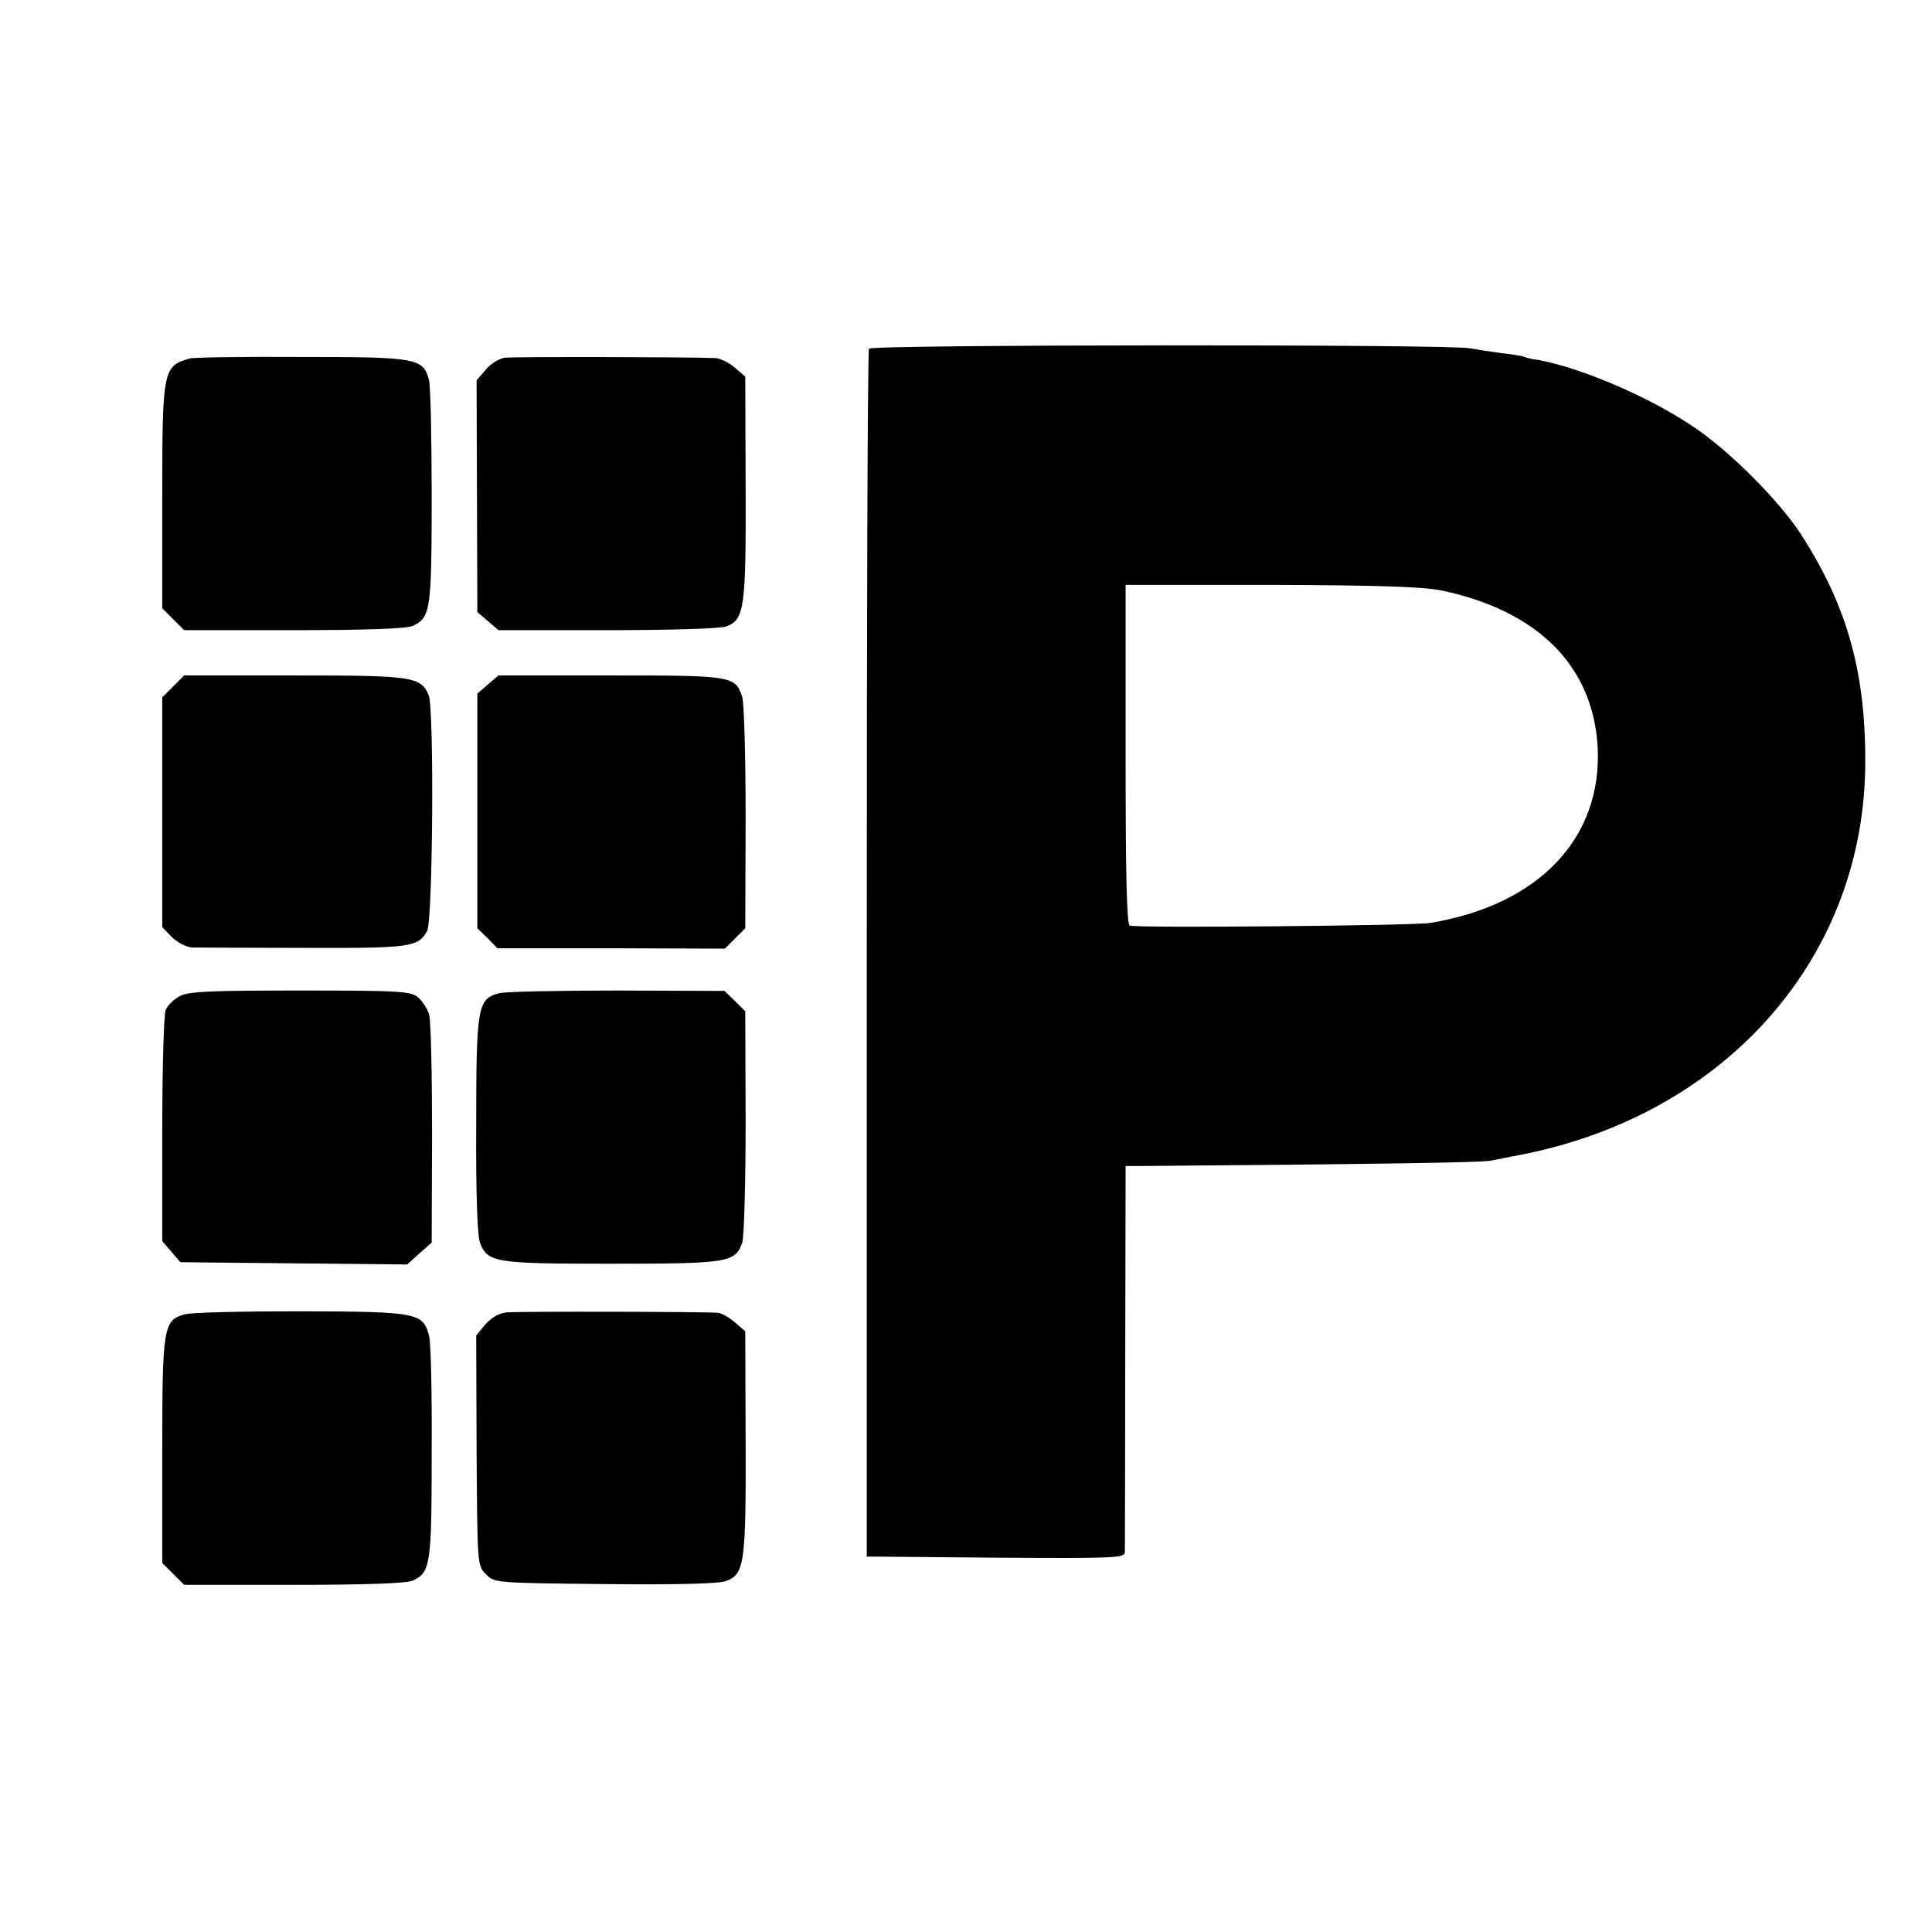<?xml version="1.0" standalone="no"?>
<!DOCTYPE svg PUBLIC "-//W3C//DTD SVG 20010904//EN"
 "http://www.w3.org/TR/2001/REC-SVG-20010904/DTD/svg10.dtd">
<svg version="1.0" xmlns="http://www.w3.org/2000/svg"
 width="512pt" height="512pt" viewBox="0 0 512 512"
 preserveAspectRatio="xMidYMid meet">
<g transform="translate(0,512) scale(0.1,-0.1)"
fill="#000000" stroke="none">
<path d="M2303 4196 c-4 -5 -6 -727 -6 -1605 l0 -1596 341 -3 c321 -2 342 -1
343 15 0 10 1 244 1 521 l1 502 46 0 c627 5 893 9 921 14 19 4 44 9 55 11 552
97 930 512 938 1030 3 248 -46 426 -169 617 -59 92 -196 229 -294 292 -117 78
-294 152 -403 172 -17 2 -33 6 -36 8 -3 2 -31 7 -61 10 -30 4 -68 10 -85 13
-49 11 -1586 10 -1592 -1z m1518 -641 c256 -54 401 -201 413 -415 12 -242
-156 -418 -444 -466 -45 -7 -775 -14 -796 -7 -8 3 -11 130 -11 454 l0 449 386
0 c289 -1 403 -5 452 -15z"/>
<path d="M503 4170 c-71 -20 -73 -30 -73 -365 l0 -297 29 -29 29 -29 291 0
c191 0 298 4 314 11 48 22 51 40 51 342 0 155 -3 294 -7 309 -15 59 -31 62
-337 62 -154 1 -287 -1 -297 -4z"/>
<path d="M1338 4172 c-15 -2 -38 -16 -51 -32 l-24 -28 1 -307 1 -307 28 -24
28 -24 289 0 c167 0 300 4 315 10 48 18 52 49 51 368 l-1 294 -28 24 c-15 13
-38 24 -50 25 -65 3 -536 4 -559 1z"/>
<path d="M459 3301 l-29 -29 0 -305 0 -304 26 -27 c15 -14 38 -26 53 -27 14 0
148 -1 297 -1 284 -1 302 2 326 45 15 28 19 590 4 625 -21 49 -43 52 -356 52
l-292 0 -29 -29z"/>
<path d="M1293 3306 l-28 -24 0 -311 0 -311 27 -26 26 -27 302 0 301 -1 27 27
27 27 1 293 c0 160 -4 304 -9 320 -19 56 -25 57 -349 57 l-297 0 -28 -24z"/>
<path d="M478 2481 c-16 -8 -34 -25 -39 -38 -5 -14 -9 -157 -9 -318 l0 -294
24 -28 24 -28 300 -3 301 -3 32 29 33 29 1 289 c0 159 -3 301 -8 316 -4 14
-17 34 -28 44 -19 17 -44 19 -311 19 -233 0 -296 -2 -320 -14z"/>
<path d="M1323 2488 c-57 -15 -61 -34 -61 -348 -1 -182 3 -295 10 -313 20 -53
39 -56 347 -56 310 0 330 3 348 56 5 15 9 160 9 320 l-1 293 -27 27 -28 27
-284 1 c-156 0 -297 -3 -313 -7z"/>
<path d="M490 1637 c-57 -15 -60 -34 -60 -362 l0 -297 29 -29 29 -29 291 0
c191 0 298 4 314 11 48 22 51 40 51 340 1 153 -2 292 -7 309 -16 61 -30 64
-338 65 -153 0 -292 -3 -309 -8z"/>
<path d="M1343 1642 c-21 -2 -41 -14 -57 -32 l-24 -29 1 -305 c2 -304 2 -306
25 -328 22 -23 26 -23 316 -26 185 -2 303 1 320 8 49 18 53 47 52 368 l-1 294
-28 24 c-15 13 -36 25 -45 25 -40 3 -530 4 -559 1z"/>
</g>
</svg>

